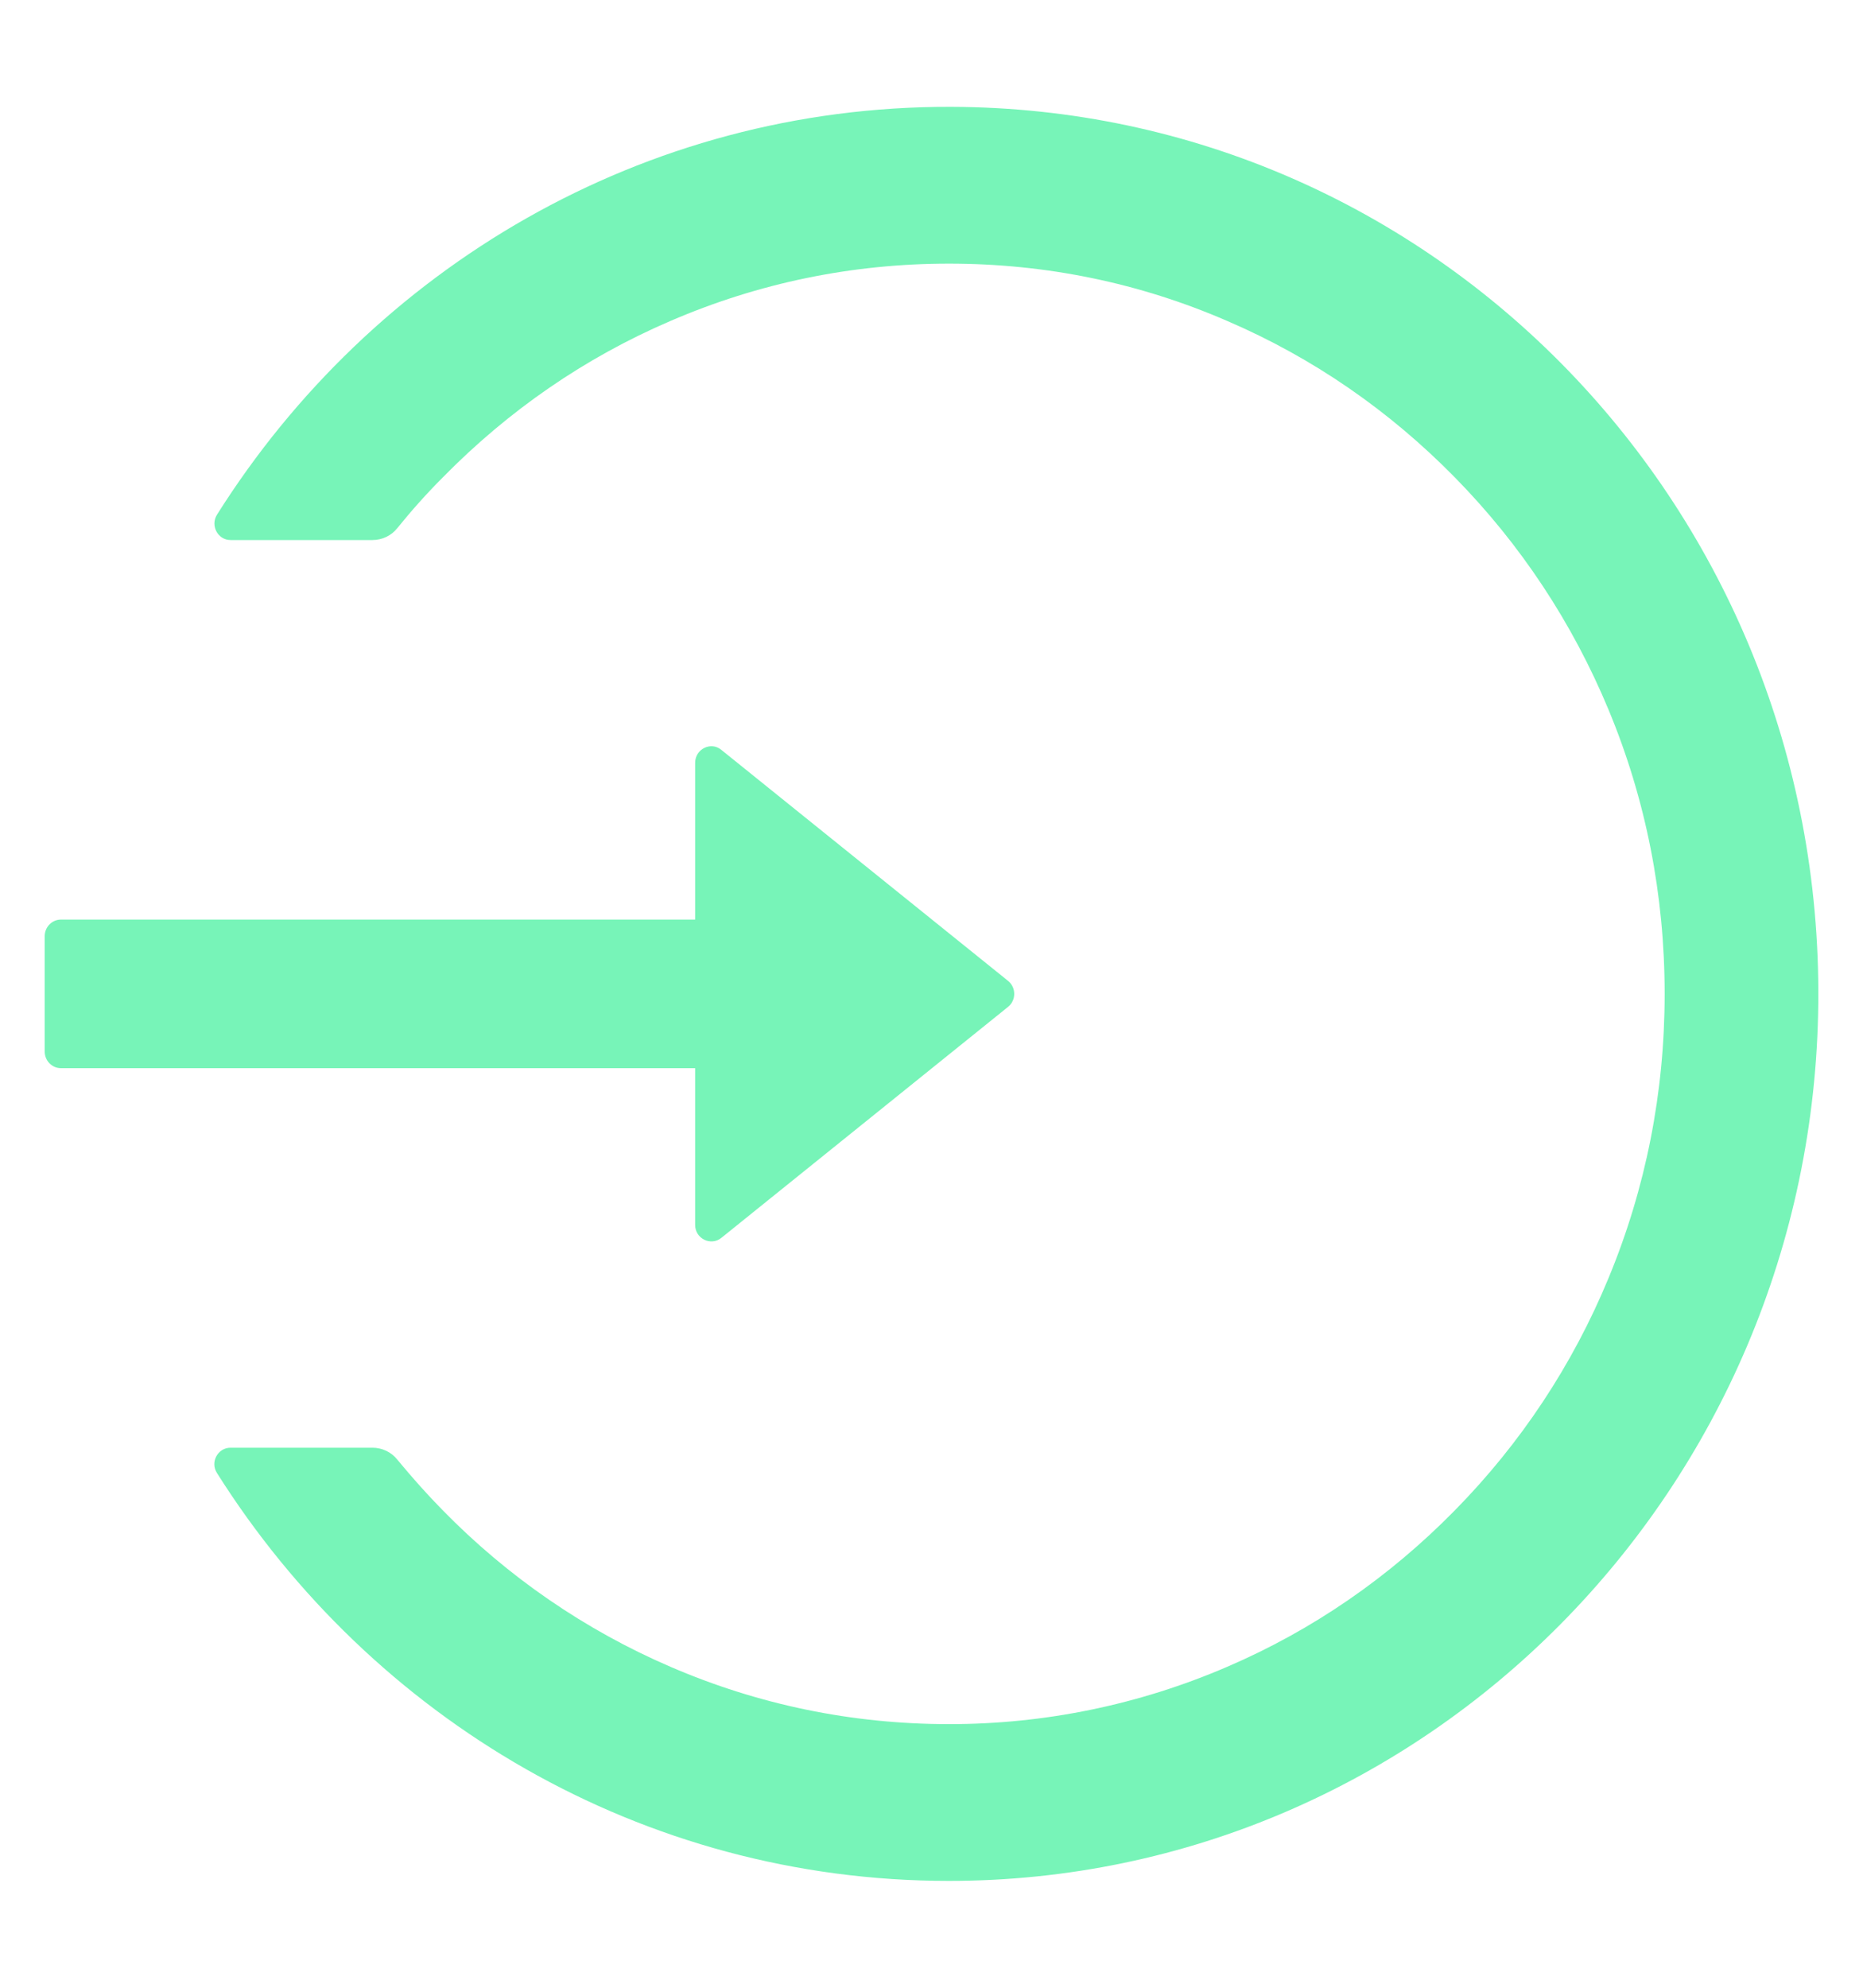 <svg width="15" height="16" viewBox="0 0 15 16" fill="none" xmlns="http://www.w3.org/2000/svg">
<path d="M7.657 0.86C5.177 0.853 2.994 2.163 1.747 4.143C1.692 4.231 1.754 4.347 1.856 4.347H2.999C3.077 4.347 3.151 4.312 3.199 4.251C3.313 4.11 3.435 3.973 3.564 3.844C4.094 3.304 4.71 2.879 5.397 2.584C6.106 2.278 6.86 2.122 7.64 2.122C8.419 2.122 9.173 2.276 9.882 2.584C10.569 2.879 11.185 3.304 11.715 3.844C12.245 4.384 12.66 5.013 12.951 5.712C13.252 6.436 13.403 7.205 13.403 8C13.403 8.795 13.251 9.564 12.951 10.288C12.662 10.987 12.245 11.617 11.715 12.156C11.185 12.696 10.569 13.121 9.882 13.416C9.173 13.722 8.41 13.879 7.64 13.878C6.86 13.878 6.106 13.722 5.397 13.416C4.712 13.121 4.089 12.693 3.564 12.156C3.435 12.025 3.315 11.889 3.199 11.749C3.151 11.688 3.076 11.653 2.999 11.653H1.856C1.754 11.653 1.69 11.769 1.747 11.857C2.993 13.832 5.166 15.14 7.64 15.14C11.481 15.14 14.601 11.983 14.64 8.073C14.679 4.1 11.554 0.87 7.657 0.86ZM5.597 9.86V8.598H0.49C0.419 8.598 0.36 8.538 0.36 8.465V7.535C0.36 7.462 0.419 7.402 0.49 7.402H5.597V6.14C5.597 6.029 5.724 5.966 5.808 6.036L8.116 7.895C8.132 7.908 8.145 7.924 8.153 7.942C8.162 7.96 8.166 7.98 8.166 8C8.166 8.02 8.162 8.04 8.153 8.058C8.145 8.076 8.132 8.092 8.116 8.105L5.808 9.964C5.724 10.032 5.597 9.971 5.597 9.86Z" fill="#77F4B8"/>
</svg>
